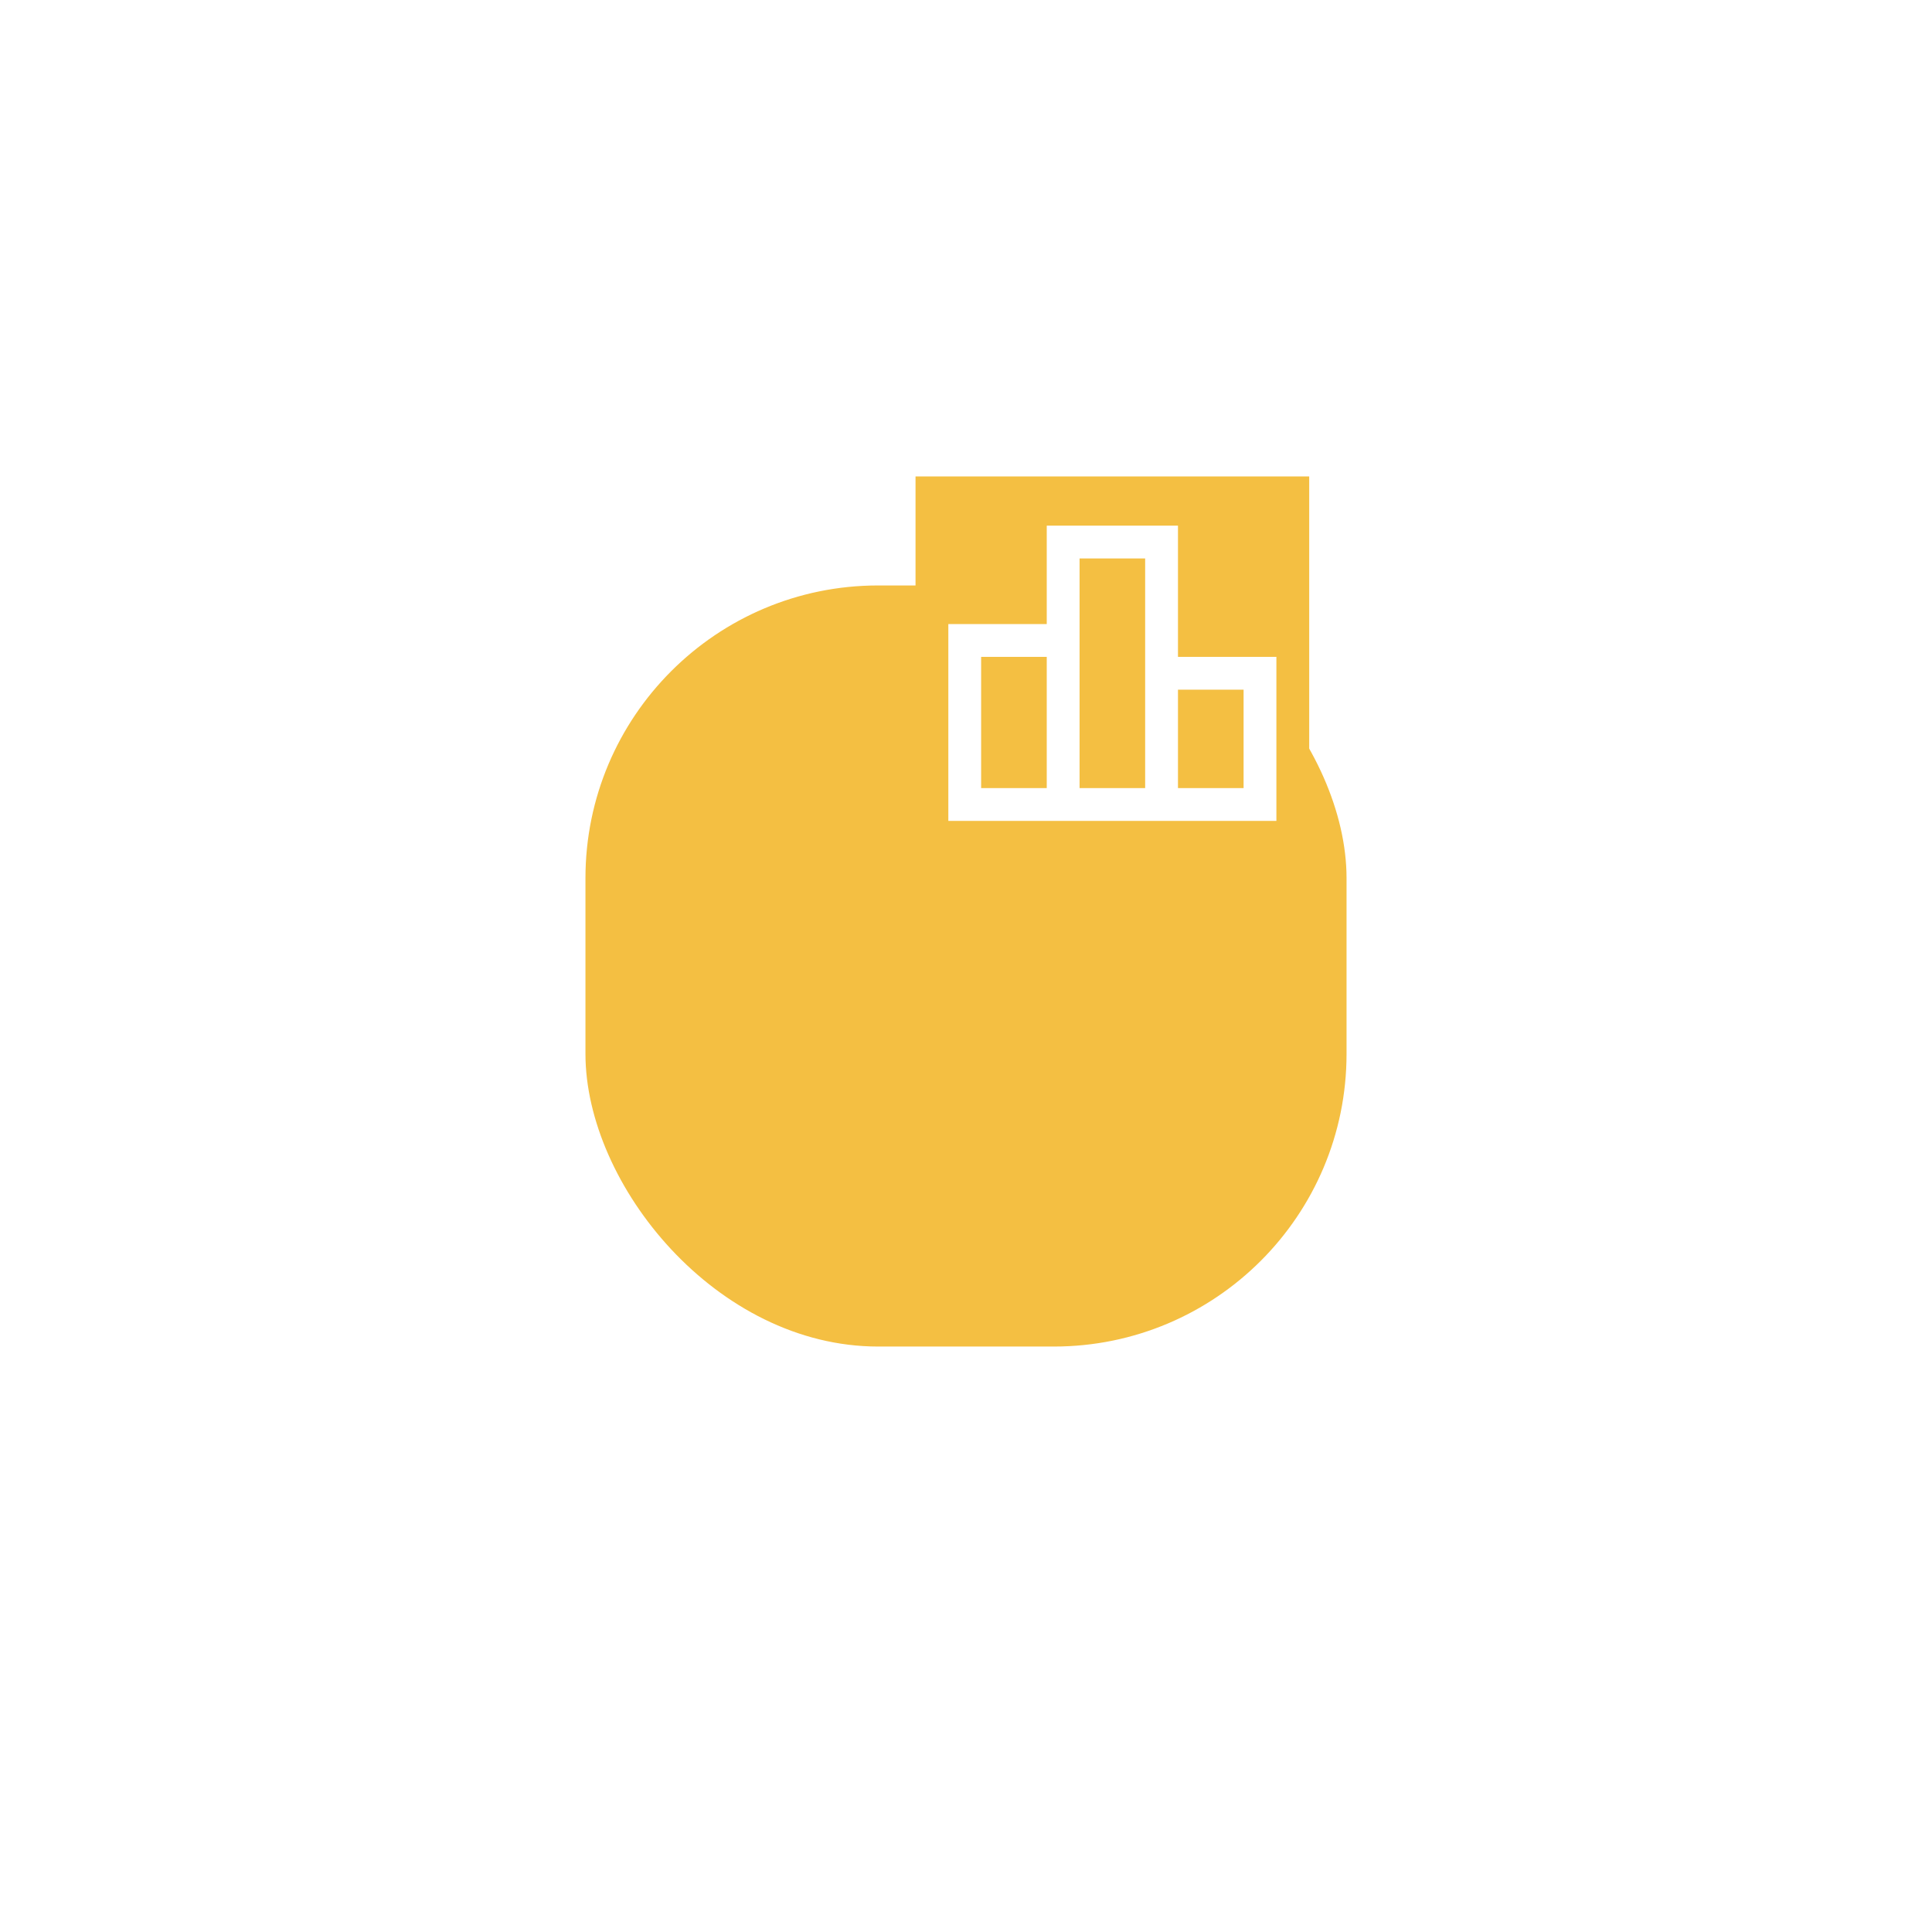<?xml version="1.0" encoding="UTF-8"?> <svg xmlns="http://www.w3.org/2000/svg" width="132" height="132" viewBox="0 0 132 132" fill="none"> <g filter="url(#filter0_d)"> <rect x="50" y="20" width="52" height="52" rx="20" fill="#F4BF42"></rect> </g> <rect width="26.897" height="26.897" transform="translate(62.552 32.552)" fill="#F4BF42"></rect> <path d="M80.483 44.879V35.914H71.517V42.638H64.793V56.086H87.207V44.879H80.483ZM73.759 38.155H78.241V53.845H73.759V38.155ZM67.034 44.879H71.517V53.845H67.034V44.879ZM84.966 53.845H80.483V47.121H84.966V53.845Z" fill="white"></path> <defs> <filter id="filter0_d" x="0" y="0" width="132" height="132" filterUnits="userSpaceOnUse" color-interpolation-filters="sRGB"> <feFlood flood-opacity="0" result="BackgroundImageFix"></feFlood> <feColorMatrix in="SourceAlpha" type="matrix" values="0 0 0 0 0 0 0 0 0 0 0 0 0 0 0 0 0 0 127 0" result="hardAlpha"></feColorMatrix> <feOffset dx="-10" dy="20"></feOffset> <feGaussianBlur stdDeviation="20"></feGaussianBlur> <feComposite in2="hardAlpha" operator="out"></feComposite> <feColorMatrix type="matrix" values="0 0 0 0 0.957 0 0 0 0 0.749 0 0 0 0 0.259 0 0 0 0.2 0"></feColorMatrix> <feBlend mode="normal" in2="BackgroundImageFix" result="effect1_dropShadow"></feBlend> <feBlend mode="normal" in="SourceGraphic" in2="effect1_dropShadow" result="shape"></feBlend> </filter> </defs> </svg> 
